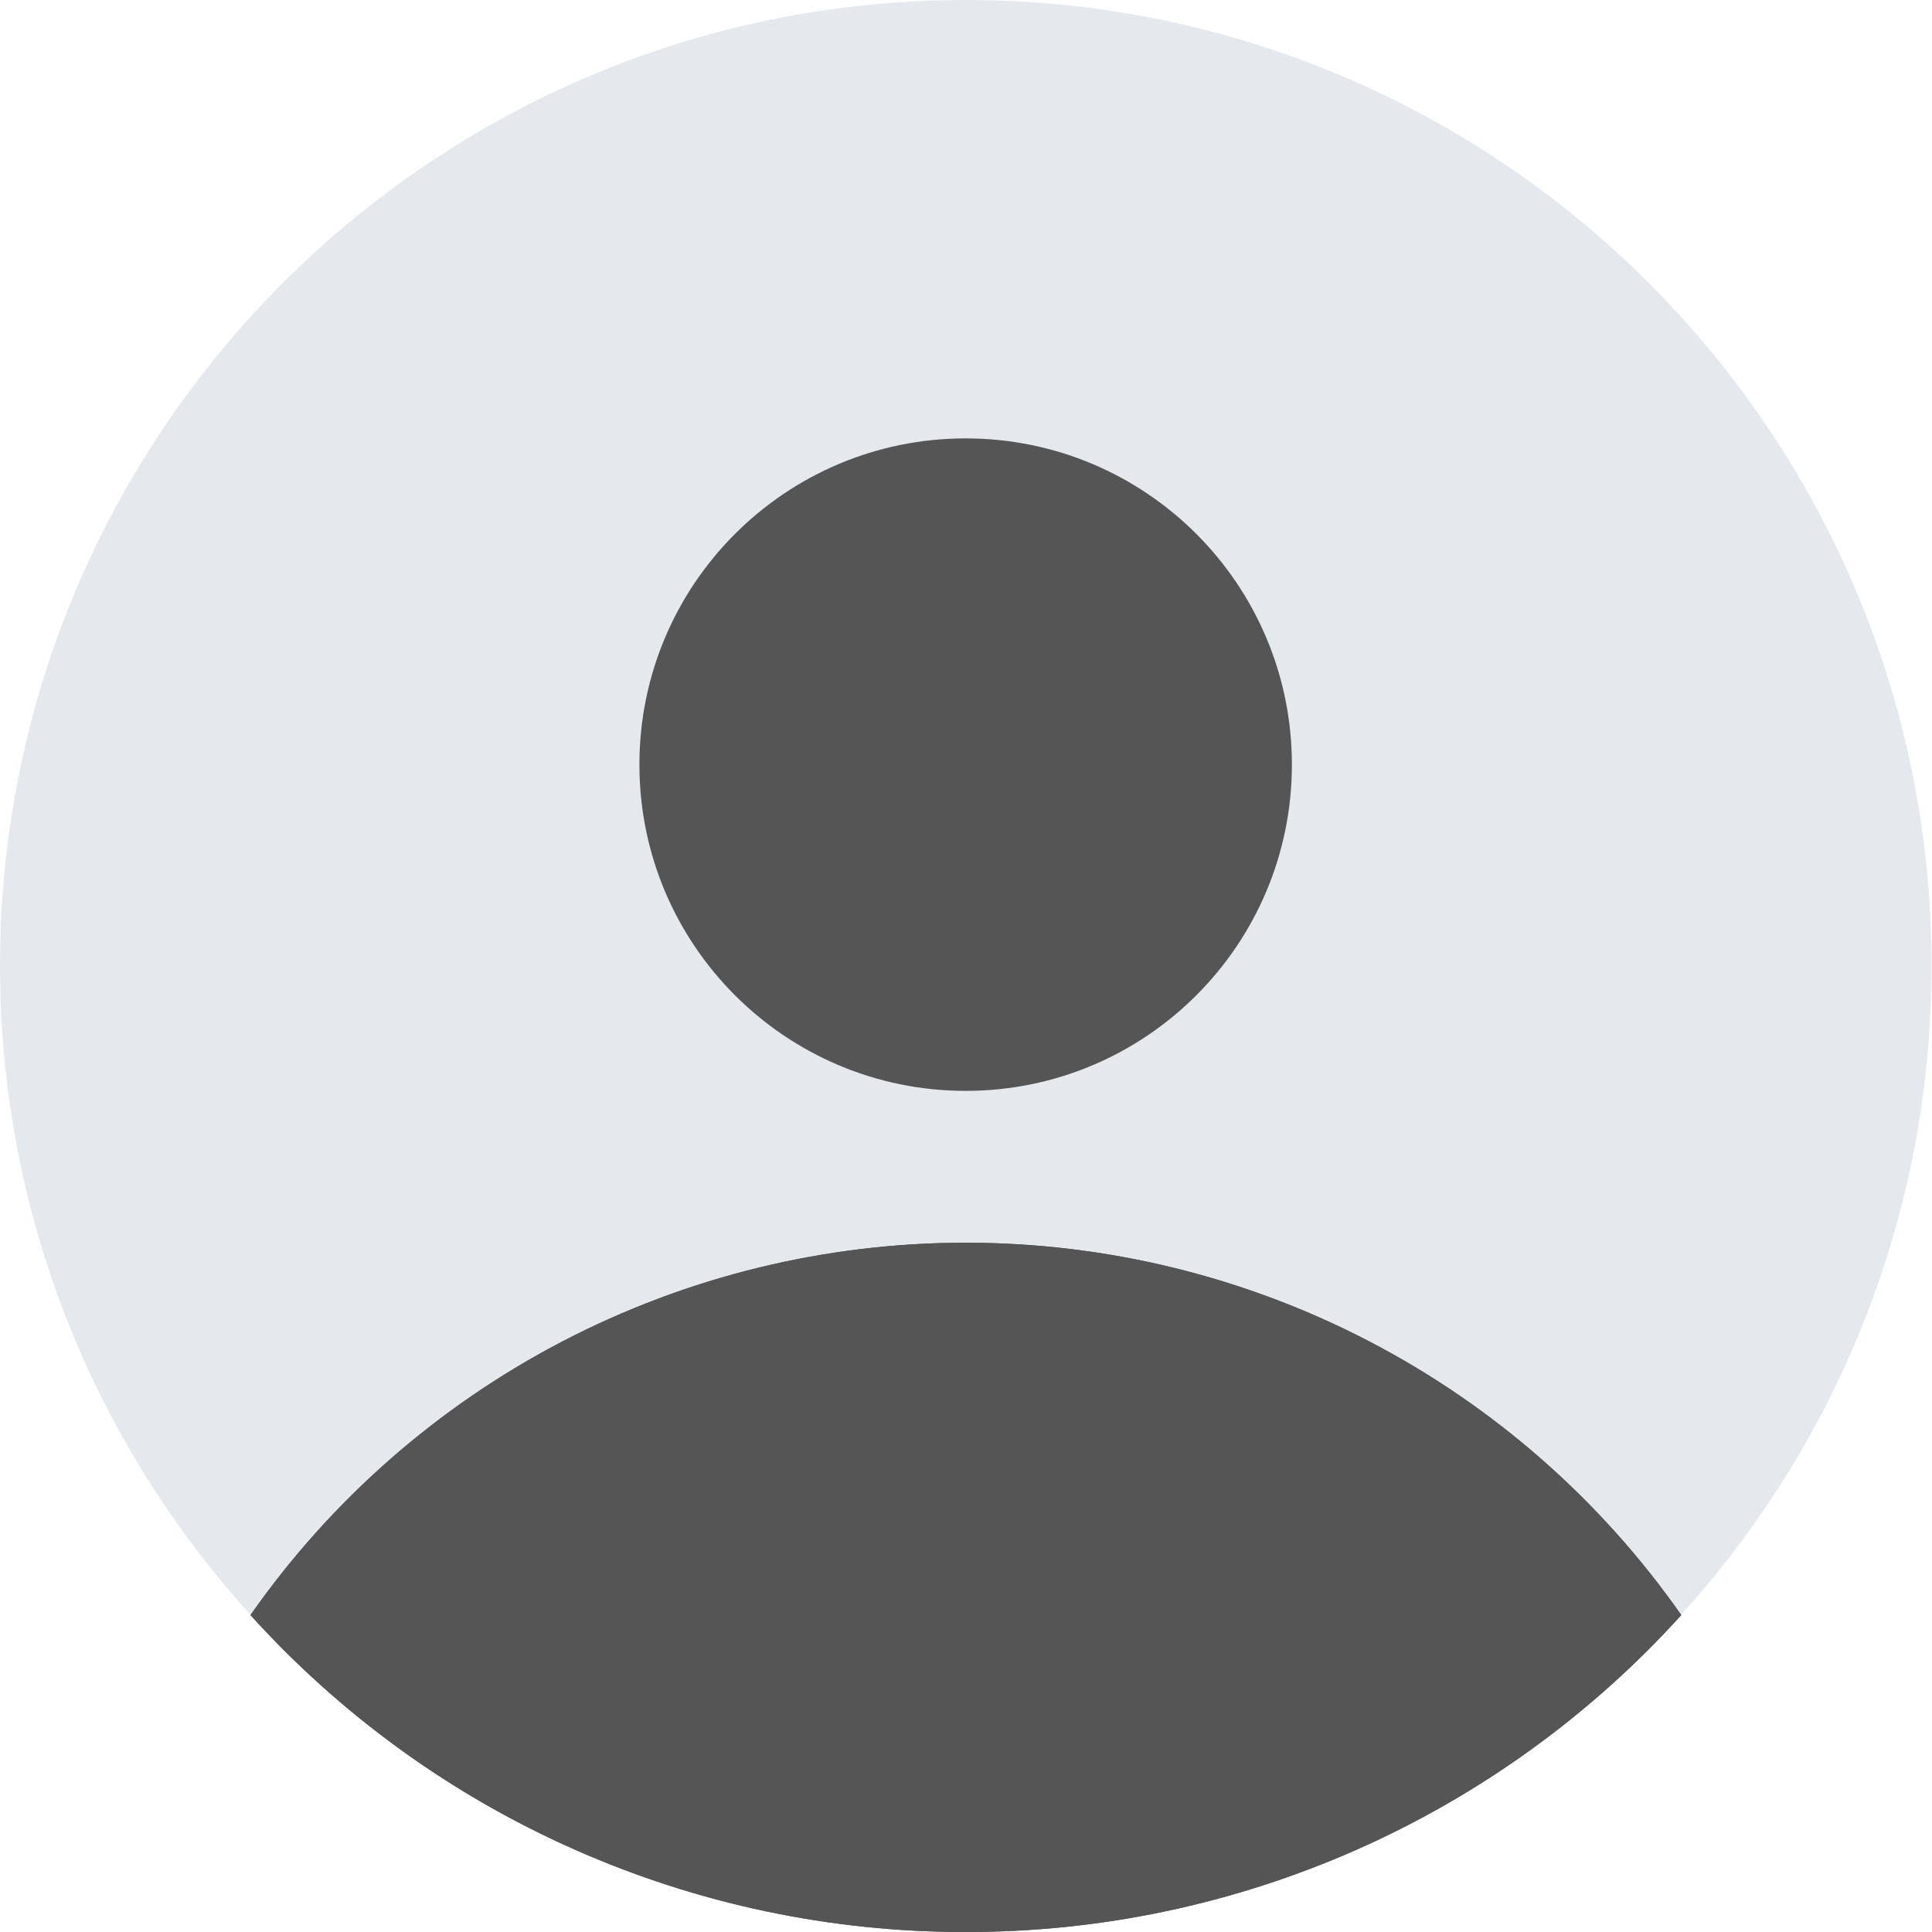 <svg width="22" height="22" viewBox="0 0 22 22" fill="none" xmlns="http://www.w3.org/2000/svg">
<g clip-path="url(#clip0_3733_16109)">
<path d="M10.998 21.995C17.072 21.995 21.995 17.072 21.995 10.998C21.995 4.924 17.072 0 10.998 0C4.924 0 0 4.924 0 10.998C0 17.072 4.924 21.995 10.998 21.995Z" fill="#E5E9EE"/>
<path d="M10.996 22C12.531 22.002 14.05 21.682 15.454 21.06C16.857 20.438 18.115 19.529 19.145 18.391C18.228 17.081 17.009 16.012 15.591 15.274C14.172 14.536 12.597 14.151 10.998 14.151C9.4 14.151 7.824 14.536 6.406 15.274C4.988 16.012 3.769 17.081 2.852 18.391C3.881 19.529 5.138 20.439 6.541 21.06C7.944 21.682 9.462 22.002 10.996 22Z" fill="#555555"/>
<path d="M10.996 22C12.531 22.002 14.05 21.682 15.454 21.06C16.857 20.438 18.115 19.529 19.145 18.391C18.228 17.081 17.009 16.012 15.591 15.274C14.172 14.536 12.597 14.151 10.998 14.151C9.4 14.151 7.824 14.536 6.406 15.274C4.988 16.012 3.769 17.081 2.852 18.391C3.881 19.529 5.138 20.439 6.541 21.06C7.944 21.682 9.462 22.002 10.996 22Z" fill="#555555"/>
<path d="M10.996 12.422C13.048 12.422 14.711 10.758 14.711 8.707C14.711 6.655 13.048 4.992 10.996 4.992C8.945 4.992 7.281 6.655 7.281 8.707C7.281 10.758 8.945 12.422 10.996 12.422Z" fill="#555555"/>
</g>
<defs>
<clipPath id="clip0_3733_16109">
<rect width="22" height="22" fill="white"/>
</clipPath>
</defs>
</svg>

